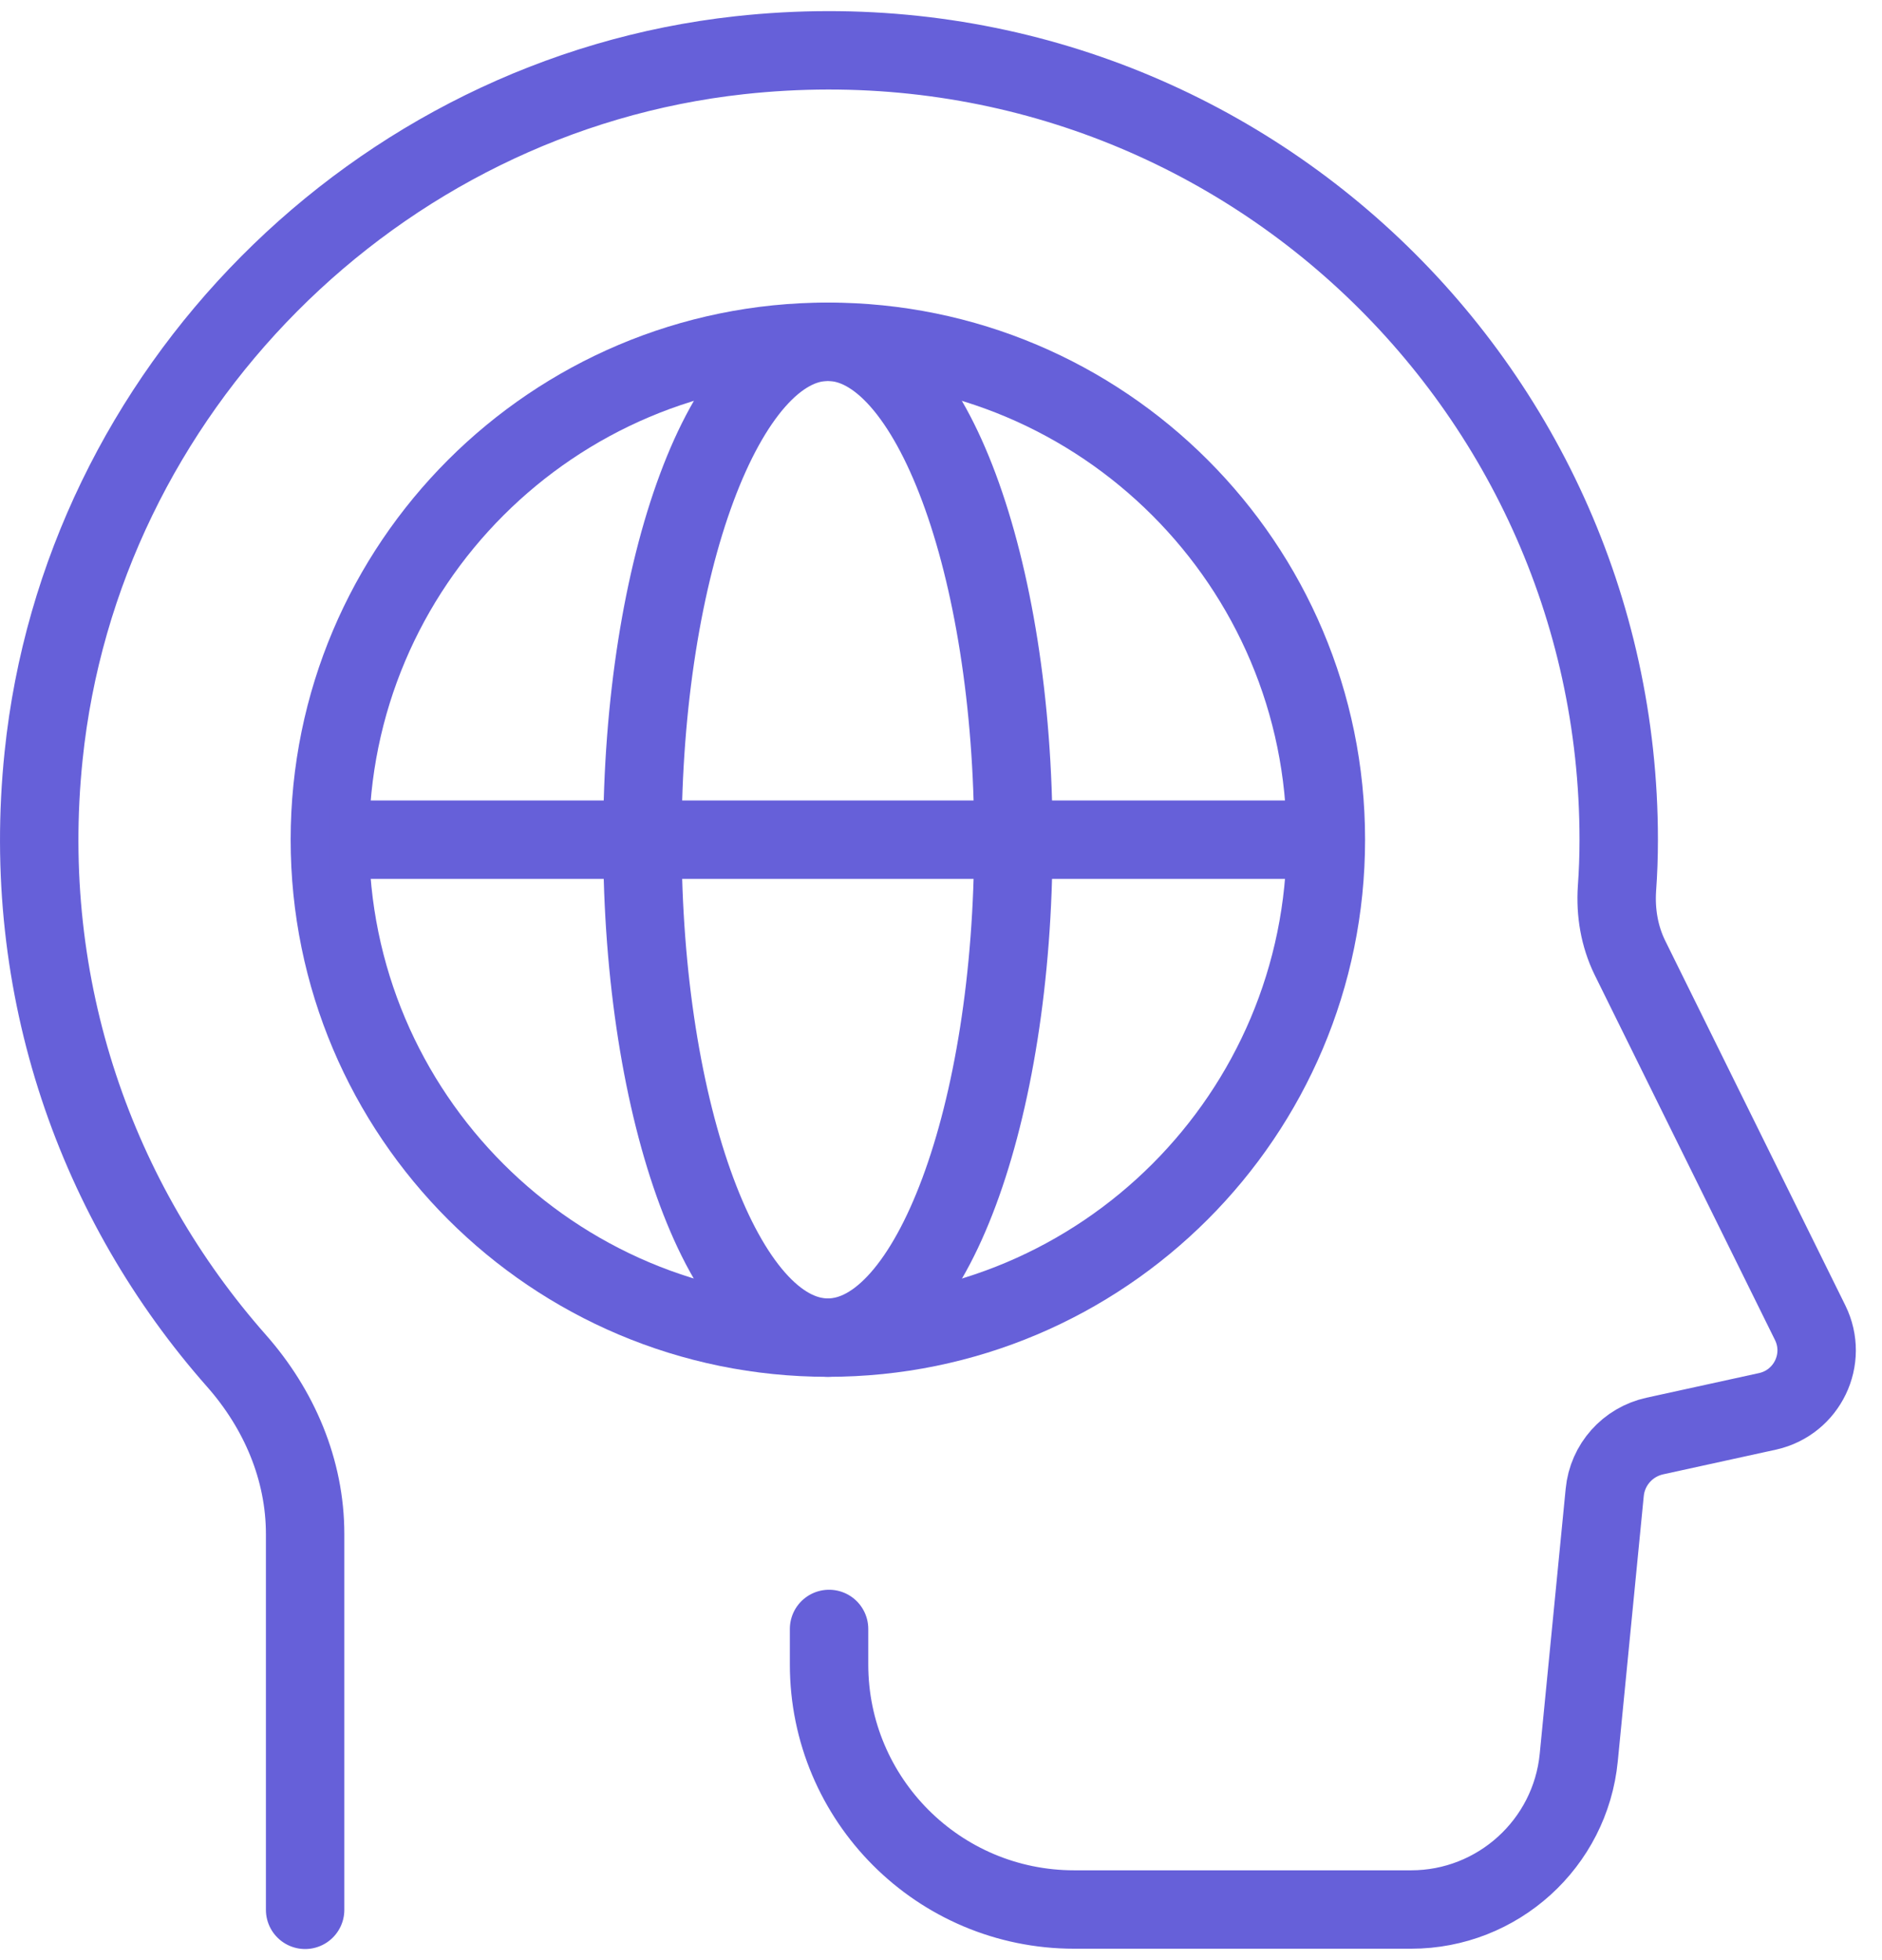 <svg width="48" height="50" viewBox="0 0 48 50" fill="none" xmlns="http://www.w3.org/2000/svg">
<g id="Stroke">
<path id="Vector" d="M33.816 21.419C33.816 28.432 28.127 34.121 21.115 34.121C14.102 34.121 8.413 28.432 8.413 21.419C8.413 14.407 14.102 8.718 21.115 8.718C28.127 8.718 33.816 14.407 33.816 21.419Z" stroke="#6660D9" stroke-width="2" stroke-miterlimit="10"/>
<path id="Vector_2" d="M25.846 21.419C25.846 28.432 23.731 34.121 21.115 34.121C18.498 34.121 16.384 28.432 16.384 21.419C16.384 14.407 18.506 8.718 21.115 8.718C23.724 8.718 25.846 14.407 25.846 21.419Z" stroke="#6660D9" stroke-width="2" stroke-miterlimit="10"/>
<path id="Vector_3" d="M8.421 21.419H33.816" stroke="#6660D9" stroke-width="2" stroke-miterlimit="10"/>
<path id="Vector_4" d="M7.782 48.717V39.133C7.782 37.49 7.12 35.947 6.033 34.714C2.473 30.683 0.495 25.222 1.112 19.282C2.07 9.988 9.577 2.428 18.863 1.409C31.01 0.077 41.285 9.547 41.285 21.419C41.285 21.845 41.27 22.264 41.24 22.674C41.202 23.275 41.301 23.876 41.567 24.424L46.168 33.741C46.625 34.669 46.092 35.772 45.088 36L42.206 36.631C41.514 36.783 40.996 37.361 40.928 38.069L40.266 44.83C40.053 47.028 38.197 48.709 35.992 48.709H27.397C23.944 48.709 21.145 45.91 21.145 42.457V41.552" stroke="#6660D9" stroke-width="2" stroke-linecap="round" stroke-linejoin="round"/>
</g>
</svg>
